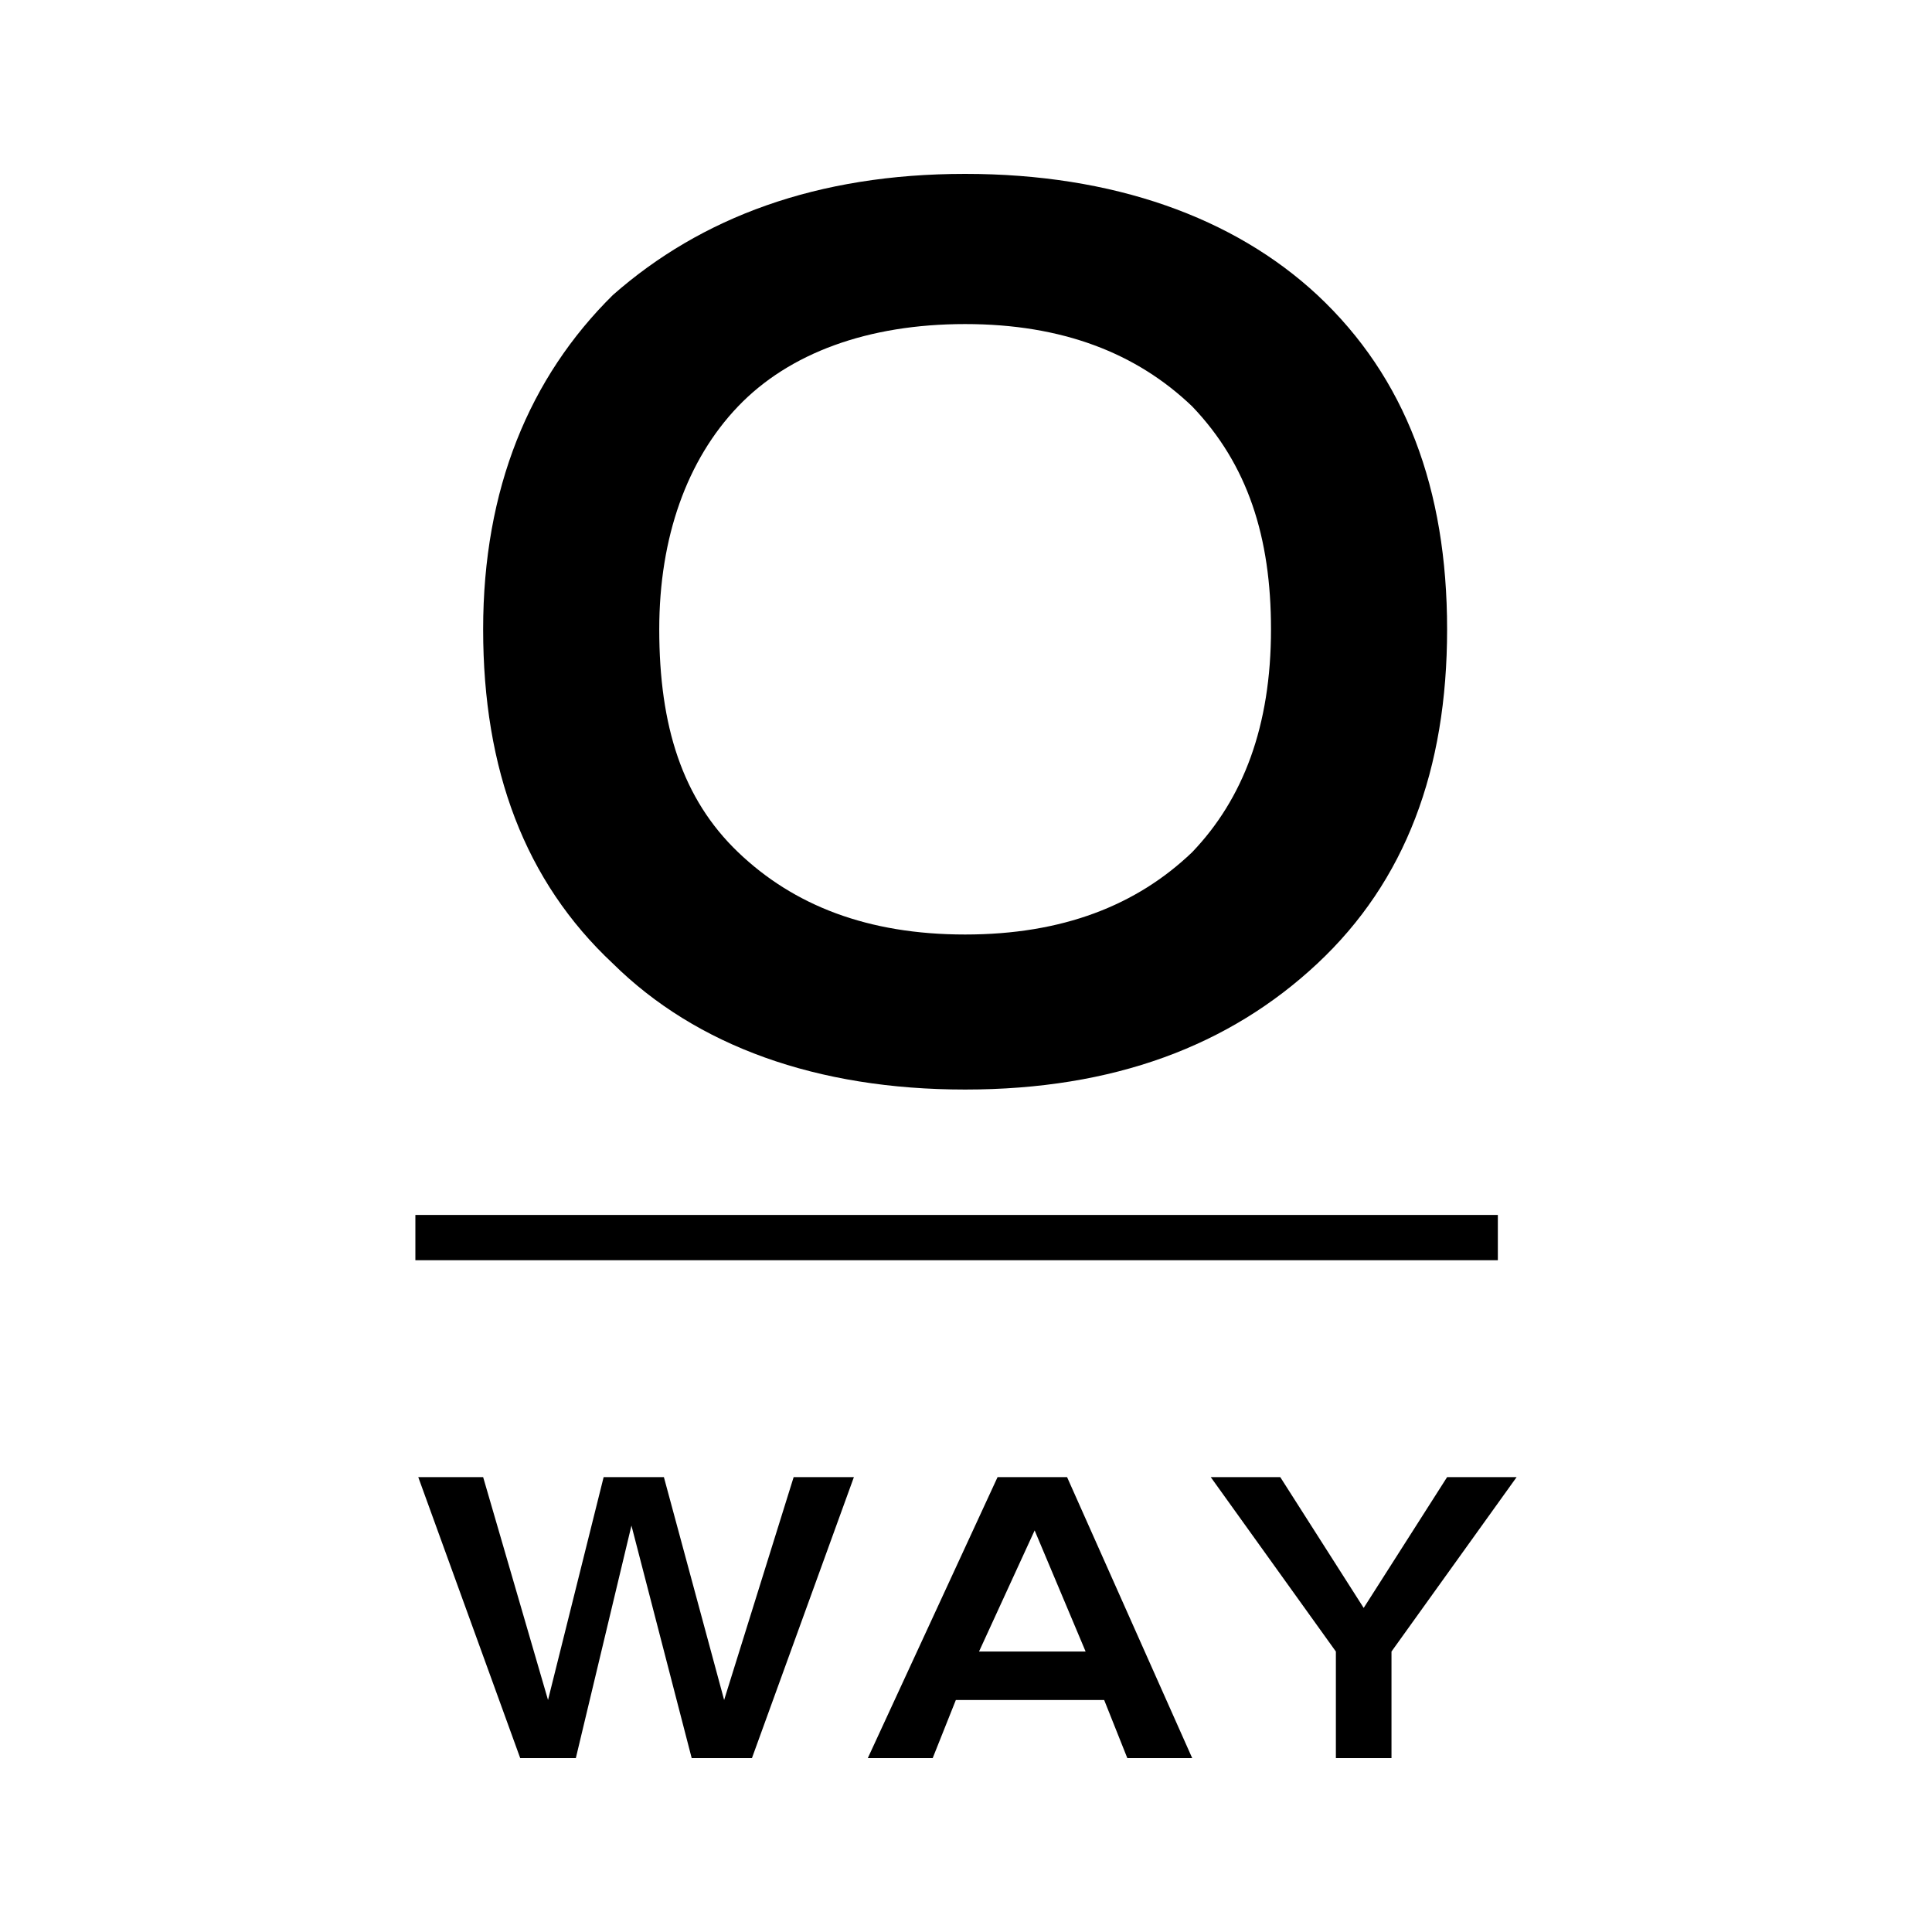 <?xml version="1.0" encoding="UTF-8"?>
<svg width="1000px" height="1000px" viewBox="0 0 1000 1000" version="1.1" xmlns="http://www.w3.org/2000/svg" xmlns:xlink="http://www.w3.org/1999/xlink">
    <title>Oway_black_transparent</title>
    <g id="Oway_black_transparent" stroke="none" stroke-width="1" fill="none" fill-rule="evenodd">
        <g id="logo" transform="translate(215, 90)" fill="#000000" fill-rule="nonzero">
            <path d="M402.086,120.367 C430.871,150.459 442.865,188.073 442.865,235.719 C442.865,285.872 428.472,323.486 402.086,351.07 C373.301,378.654 334.92,393.7 284.546,393.7 C234.172,393.7 195.791,378.654 167.006,351.07 C138.221,323.486 126.227,285.872 126.227,235.719 C126.227,188.073 140.62,147.951 167.006,120.367 C193.393,92.783 234.172,77.737 284.546,77.737 C334.92,77.737 373.301,92.783 402.086,120.367 Z M466.853,408.746 C512.429,366.116 534.018,308.44 534.018,235.719 C534.018,162.997 512.429,105.321 466.853,62.691 C423.675,22.569 361.307,0 284.546,0 C207.785,0 147.816,22.569 102.239,62.691 C59.061,105.321 35.073,162.997 35.073,235.719 C35.073,308.44 56.662,366.116 102.239,408.746 C145.417,451.376 207.785,473.945 284.546,473.945 C361.307,473.945 421.276,451.376 466.853,408.746 Z M0,562.286 L0,538.857 L560.285,538.857 L560.285,562.286 L0,562.286 Z M570,674.557 L534.018,674.557 L490.84,742.263 L447.663,674.557 L411.681,674.557 L476.448,764.832 L476.448,820 L505.233,820 L505.233,764.832 L570,674.557 Z M320.528,702.141 L346.914,764.832 L291.742,764.832 L320.528,702.141 Z M368.503,820 L402.086,820 L337.319,674.557 L301.337,674.557 L234.172,820 L267.755,820 L279.748,789.908 L356.509,789.908 L368.503,820 Z M226.975,674.557 L195.791,674.557 L159.81,789.908 L128.626,674.557 L97.442,674.557 L68.656,789.908 L35.073,674.557 L1.491,674.557 L54.264,820 L83.049,820 L111.834,699.633 L143.018,820 L174.202,820 L226.975,674.557 Z" id="Shape"></path>
        </g>
    </g>
</svg>